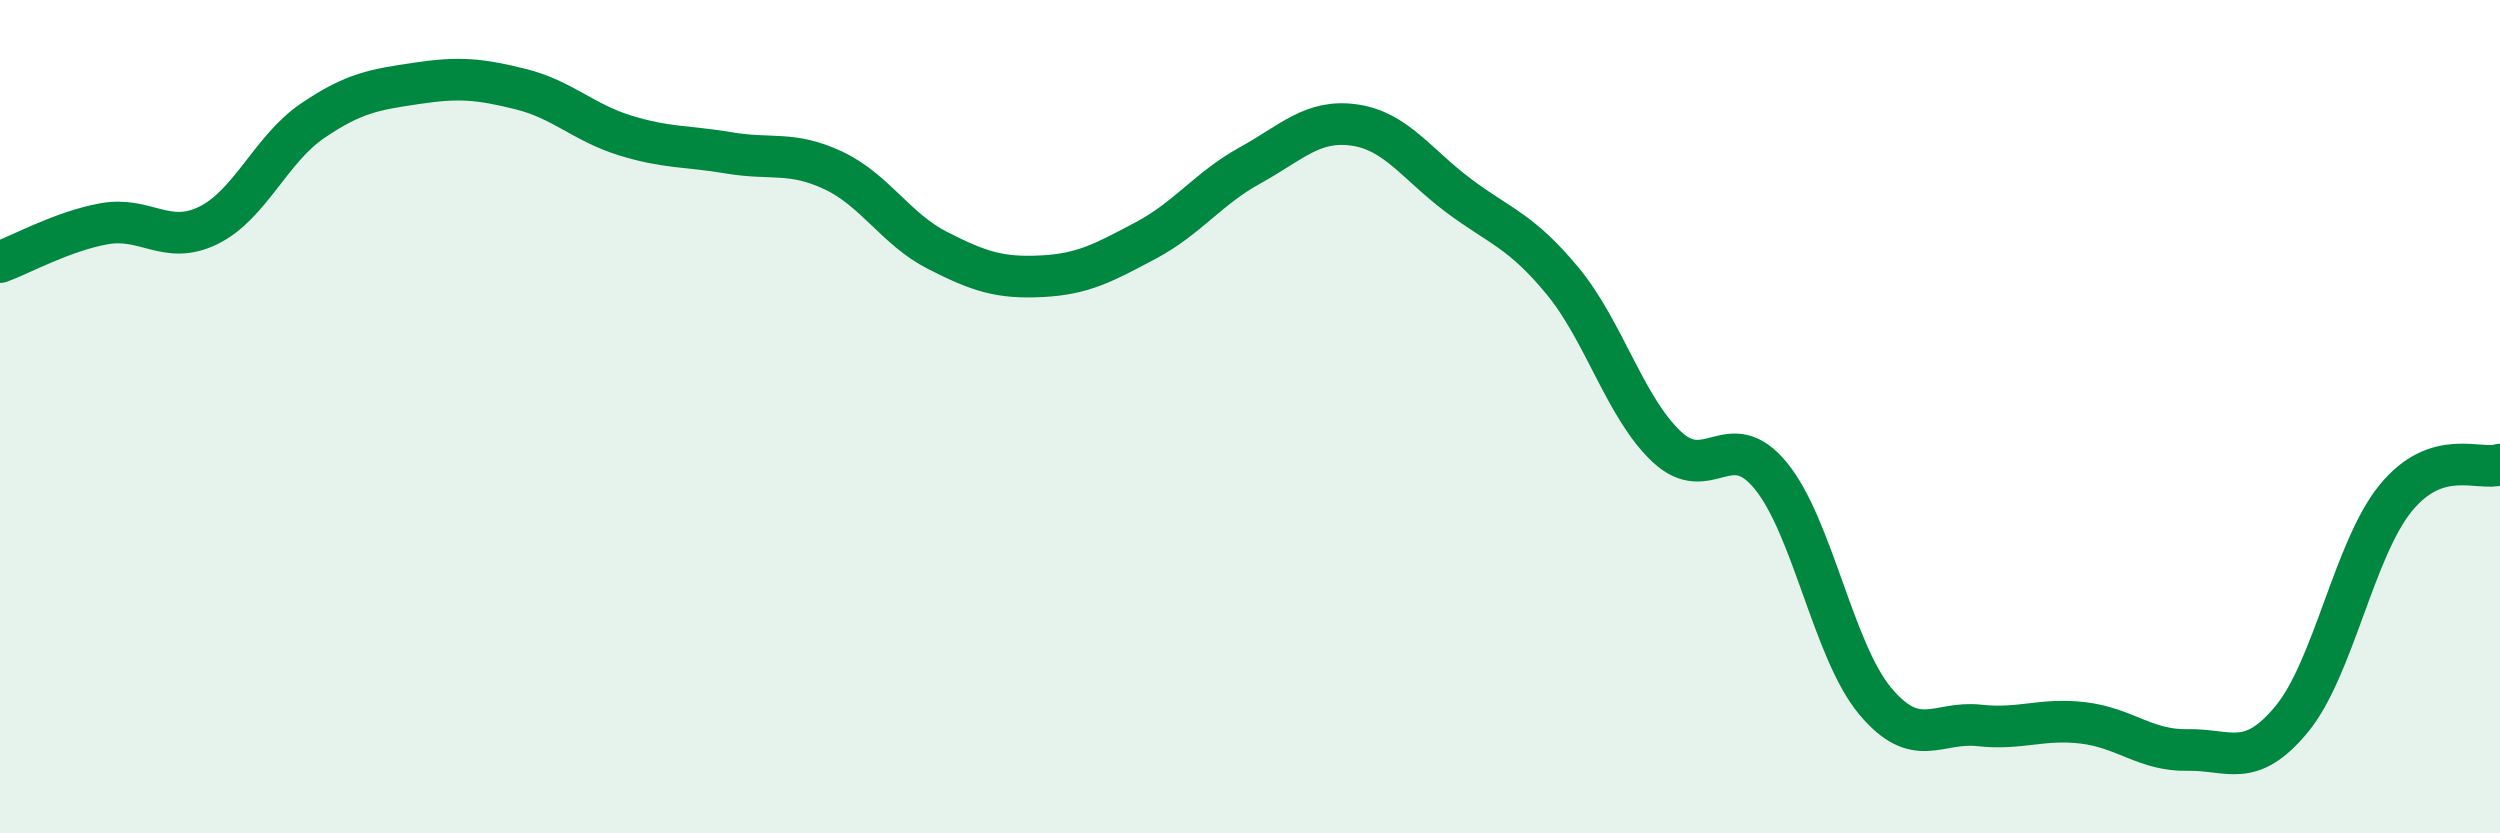 
    <svg width="60" height="20" viewBox="0 0 60 20" xmlns="http://www.w3.org/2000/svg">
      <path
        d="M 0,6.29 C 0.5,6.11 1.5,5.55 2.5,5.37 C 3.5,5.19 4,5.9 5,5.41 C 6,4.92 6.5,3.58 7.5,2.9 C 8.5,2.22 9,2.15 10,2 C 11,1.85 11.5,1.89 12.5,2.14 C 13.5,2.39 14,2.94 15,3.25 C 16,3.56 16.5,3.5 17.5,3.67 C 18.5,3.84 19,3.62 20,4.09 C 21,4.56 21.5,5.5 22.5,6.01 C 23.5,6.52 24,6.68 25,6.63 C 26,6.58 26.5,6.3 27.5,5.77 C 28.5,5.24 29,4.52 30,3.97 C 31,3.42 31.5,2.86 32.5,3 C 33.5,3.14 34,3.94 35,4.69 C 36,5.44 36.5,5.53 37.5,6.74 C 38.5,7.95 39,9.78 40,10.72 C 41,11.66 41.5,10.2 42.5,11.42 C 43.5,12.64 44,15.62 45,16.82 C 46,18.02 46.5,17.3 47.5,17.41 C 48.5,17.52 49,17.23 50,17.35 C 51,17.47 51.5,18.02 52.5,18 C 53.5,17.98 54,18.47 55,17.26 C 56,16.05 56.5,13.17 57.5,11.95 C 58.5,10.73 59.5,11.31 60,11.15L60 20L0 20Z"
        fill="#008740"
        opacity="0.1"
        stroke-linecap="round"
        stroke-linejoin="round"
      />
      <path
        d="M 0,6.29 C 0.5,6.11 1.5,5.55 2.5,5.37 C 3.5,5.19 4,5.9 5,5.41 C 6,4.92 6.5,3.58 7.5,2.9 C 8.5,2.22 9,2.15 10,2 C 11,1.85 11.5,1.89 12.5,2.14 C 13.5,2.39 14,2.94 15,3.25 C 16,3.56 16.5,3.5 17.5,3.67 C 18.5,3.84 19,3.62 20,4.09 C 21,4.56 21.5,5.5 22.5,6.01 C 23.5,6.52 24,6.68 25,6.63 C 26,6.58 26.5,6.3 27.5,5.77 C 28.5,5.24 29,4.52 30,3.97 C 31,3.42 31.5,2.86 32.5,3 C 33.5,3.14 34,3.94 35,4.69 C 36,5.44 36.5,5.53 37.5,6.74 C 38.5,7.95 39,9.78 40,10.72 C 41,11.66 41.5,10.2 42.5,11.42 C 43.5,12.64 44,15.62 45,16.82 C 46,18.02 46.5,17.3 47.5,17.41 C 48.5,17.52 49,17.23 50,17.35 C 51,17.47 51.5,18.02 52.5,18 C 53.5,17.98 54,18.47 55,17.26 C 56,16.05 56.5,13.17 57.5,11.95 C 58.5,10.73 59.5,11.31 60,11.15"
        stroke="#008740"
        stroke-width="1"
        fill="none"
        stroke-linecap="round"
        stroke-linejoin="round"
      />
    </svg>
  